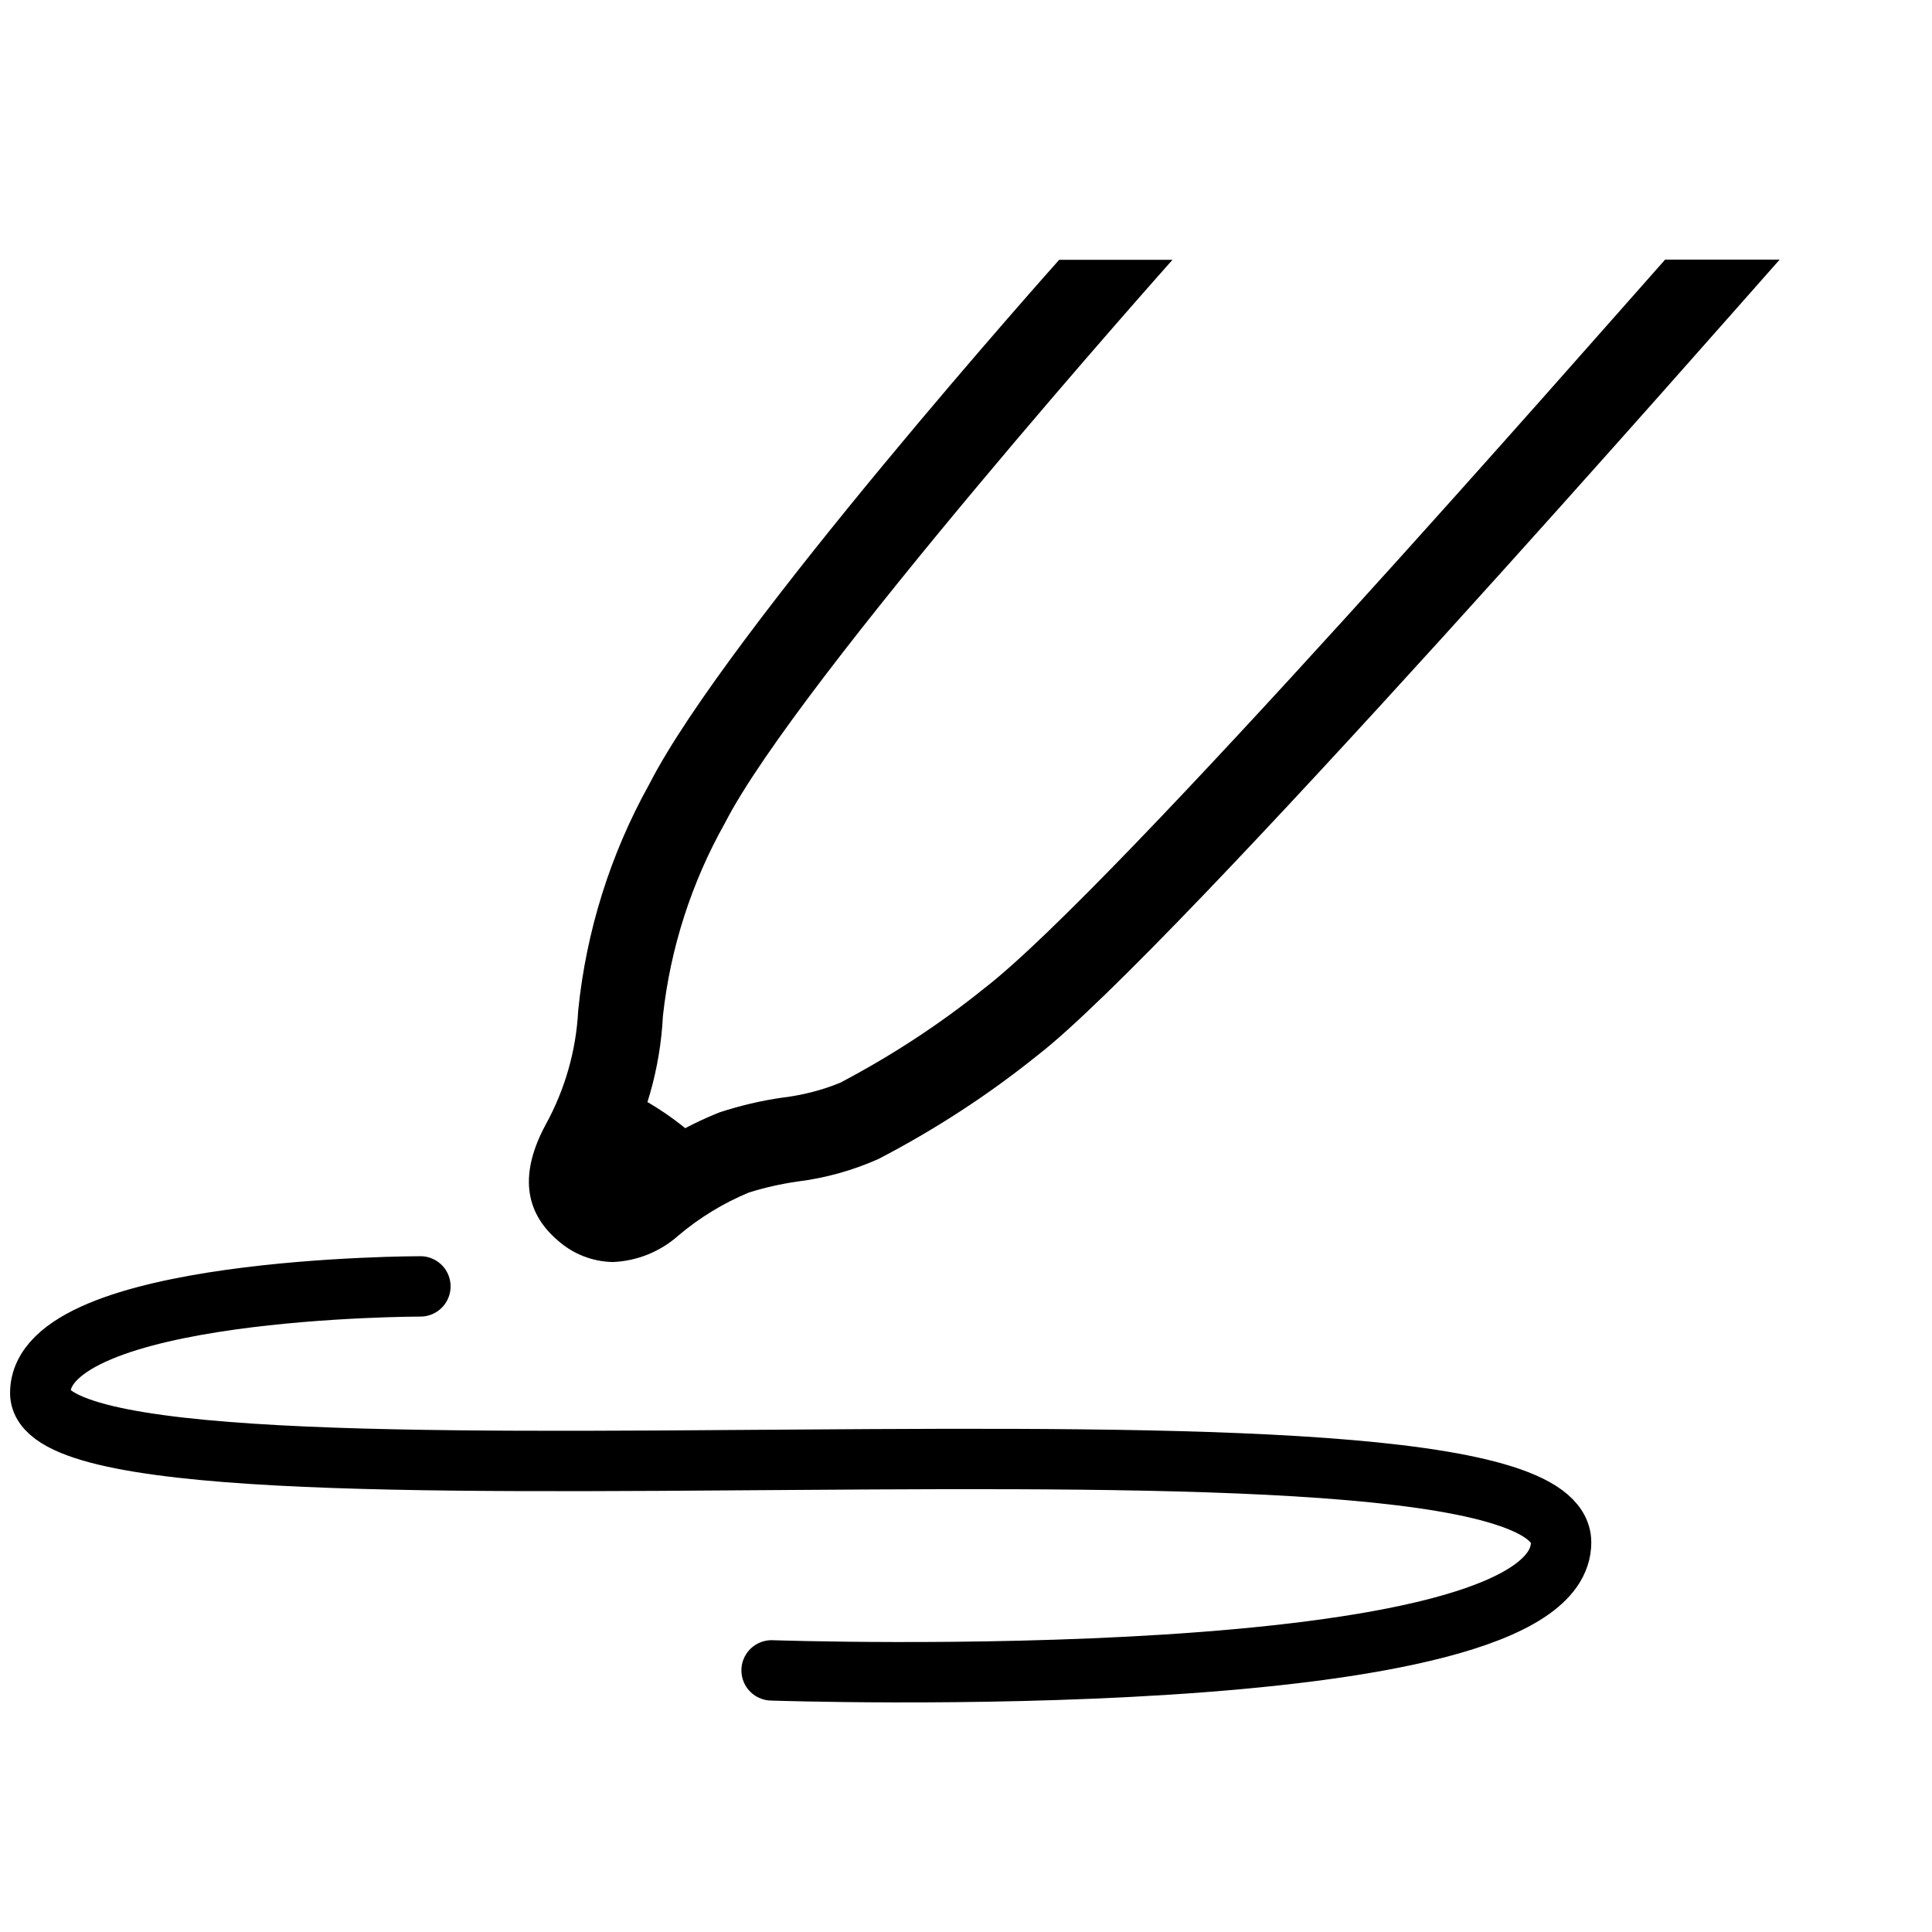<?xml version="1.0" encoding="UTF-8"?>
<svg id="_레이어_1" data-name="레이어 1" xmlns="http://www.w3.org/2000/svg" viewBox="0 0 96 96">
  <defs>
    <style>
      .cls-1, .cls-2, .cls-3 {
        fill: none;
      }

      .cls-1, .cls-4 {
        stroke-width: 0px;
      }

      .cls-2 {
        stroke-width: 4px;
      }

      .cls-2, .cls-3 {
        stroke: #000;
        stroke-miterlimit: 10;
      }

      .cls-4 {
        fill: #000;
      }

      .cls-3 {
        stroke-linecap: round;
        stroke-width: 3px;
      }
    </style>
  </defs>
  <rect id="Image_Container" data-name="Image Container" class="cls-1" width="96" height="96"/>
  <g>
    <path id="Path" class="cls-2" d="M29.25,55.58c2.21.83,4.14,2.26,5.58,4.13"/>
    <path id="Path-2" class="cls-3" d="M20.89,63.92s-18.89,0-18.89,5.3c0,7.42,75.57-1.06,75.57,7.42,0,7.72-39.23,6.36-39.23,6.36"/>
    <path id="Path-3" class="cls-4" d="M82.73,12.91c-3.69,4.15-27.36,31.22-33.81,36.19-2.23,1.8-4.64,3.37-7.17,4.7-.92.38-1.89.62-2.87.74-1.06.15-2.11.4-3.12.73-1.71.68-3.3,1.62-4.71,2.81-.15.12-.31.23-.47.33.05-.12.12-.28.24-.5,1.26-2.28,1.99-4.82,2.12-7.43.37-3.37,1.42-6.63,3.08-9.58,3.63-7.11,22.24-27.99,22.24-27.99h-5.63s-16.5,18.47-20.37,26.06c-1.93,3.47-3.13,7.29-3.53,11.24-.1,1.99-.66,3.94-1.62,5.68-1.28,2.38-1.08,4.31.61,5.75.75.67,1.72,1.05,2.73,1.07,1.2-.05,2.35-.51,3.25-1.31,1.05-.89,2.23-1.61,3.5-2.14.79-.25,1.6-.43,2.42-.55,1.39-.17,2.75-.55,4.03-1.12,2.79-1.45,5.44-3.17,7.89-5.14,6.79-5.24,34.42-36.77,36.89-39.55h-5.7Z"/>
    <path id="Path-4" class="cls-4" d="M32.27,59.67c0,1.17-.95,2.12-2.12,2.12s-2.12-.95-2.12-2.12.95-2.12,2.12-2.12,2.12.95,2.12,2.12"/>
  </g>
</svg>